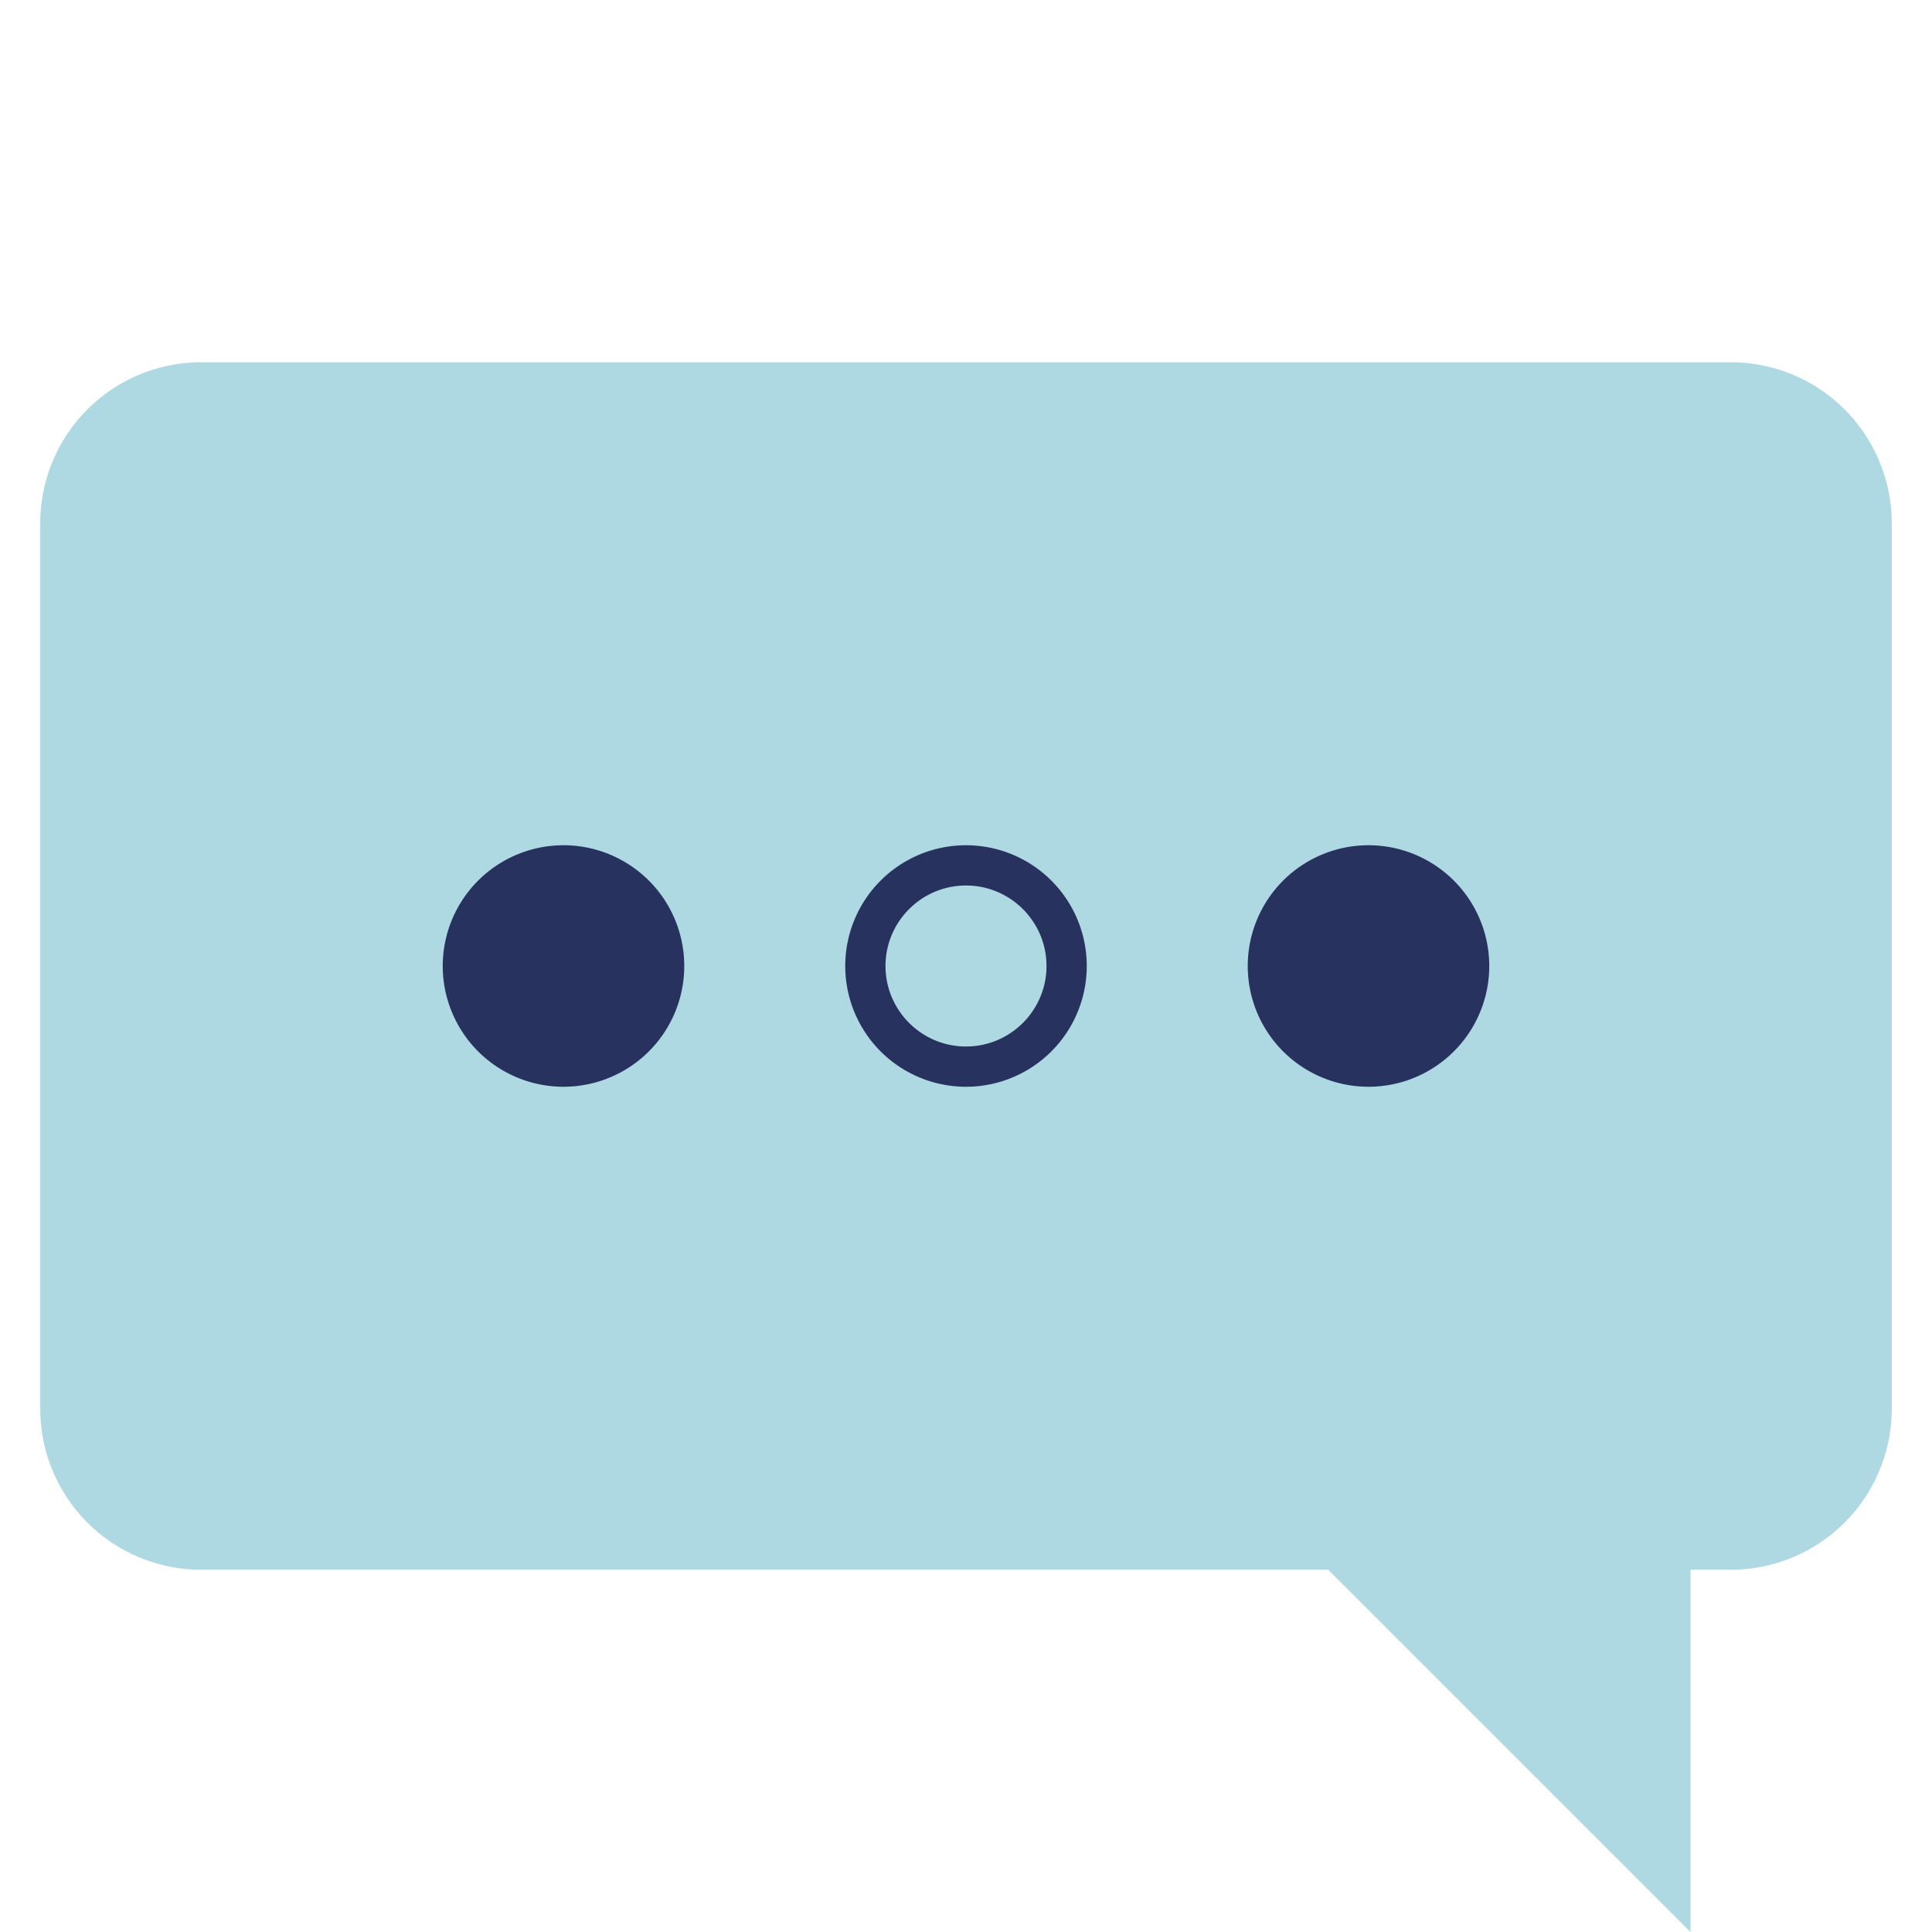 <svg xmlns="http://www.w3.org/2000/svg" width="48" height="48"><path d="M43 9H5a4 4 0 0 0-4 4v22a4 4 0 0 0 4 4h28l9 9v-9h1a4 4 0 0 0 4-4V13a4 4 0 0 0-4-4" style="fill:#aed9e2;stroke-width:0"/><path d="M24 21a3 3 0 1 0 0 6 3 3 0 0 0 0-6m0 5c-1.103 0-2-.897-2-2s.897-2 2-2 2 .897 2 2-.897 2-2 2m10-5a3 3 0 1 0 0 6 3 3 0 0 0 0-6m-20 0a3 3 0 1 0 0 6 3 3 0 0 0 0-6" style="stroke-width:0;fill:#28325f"/></svg>